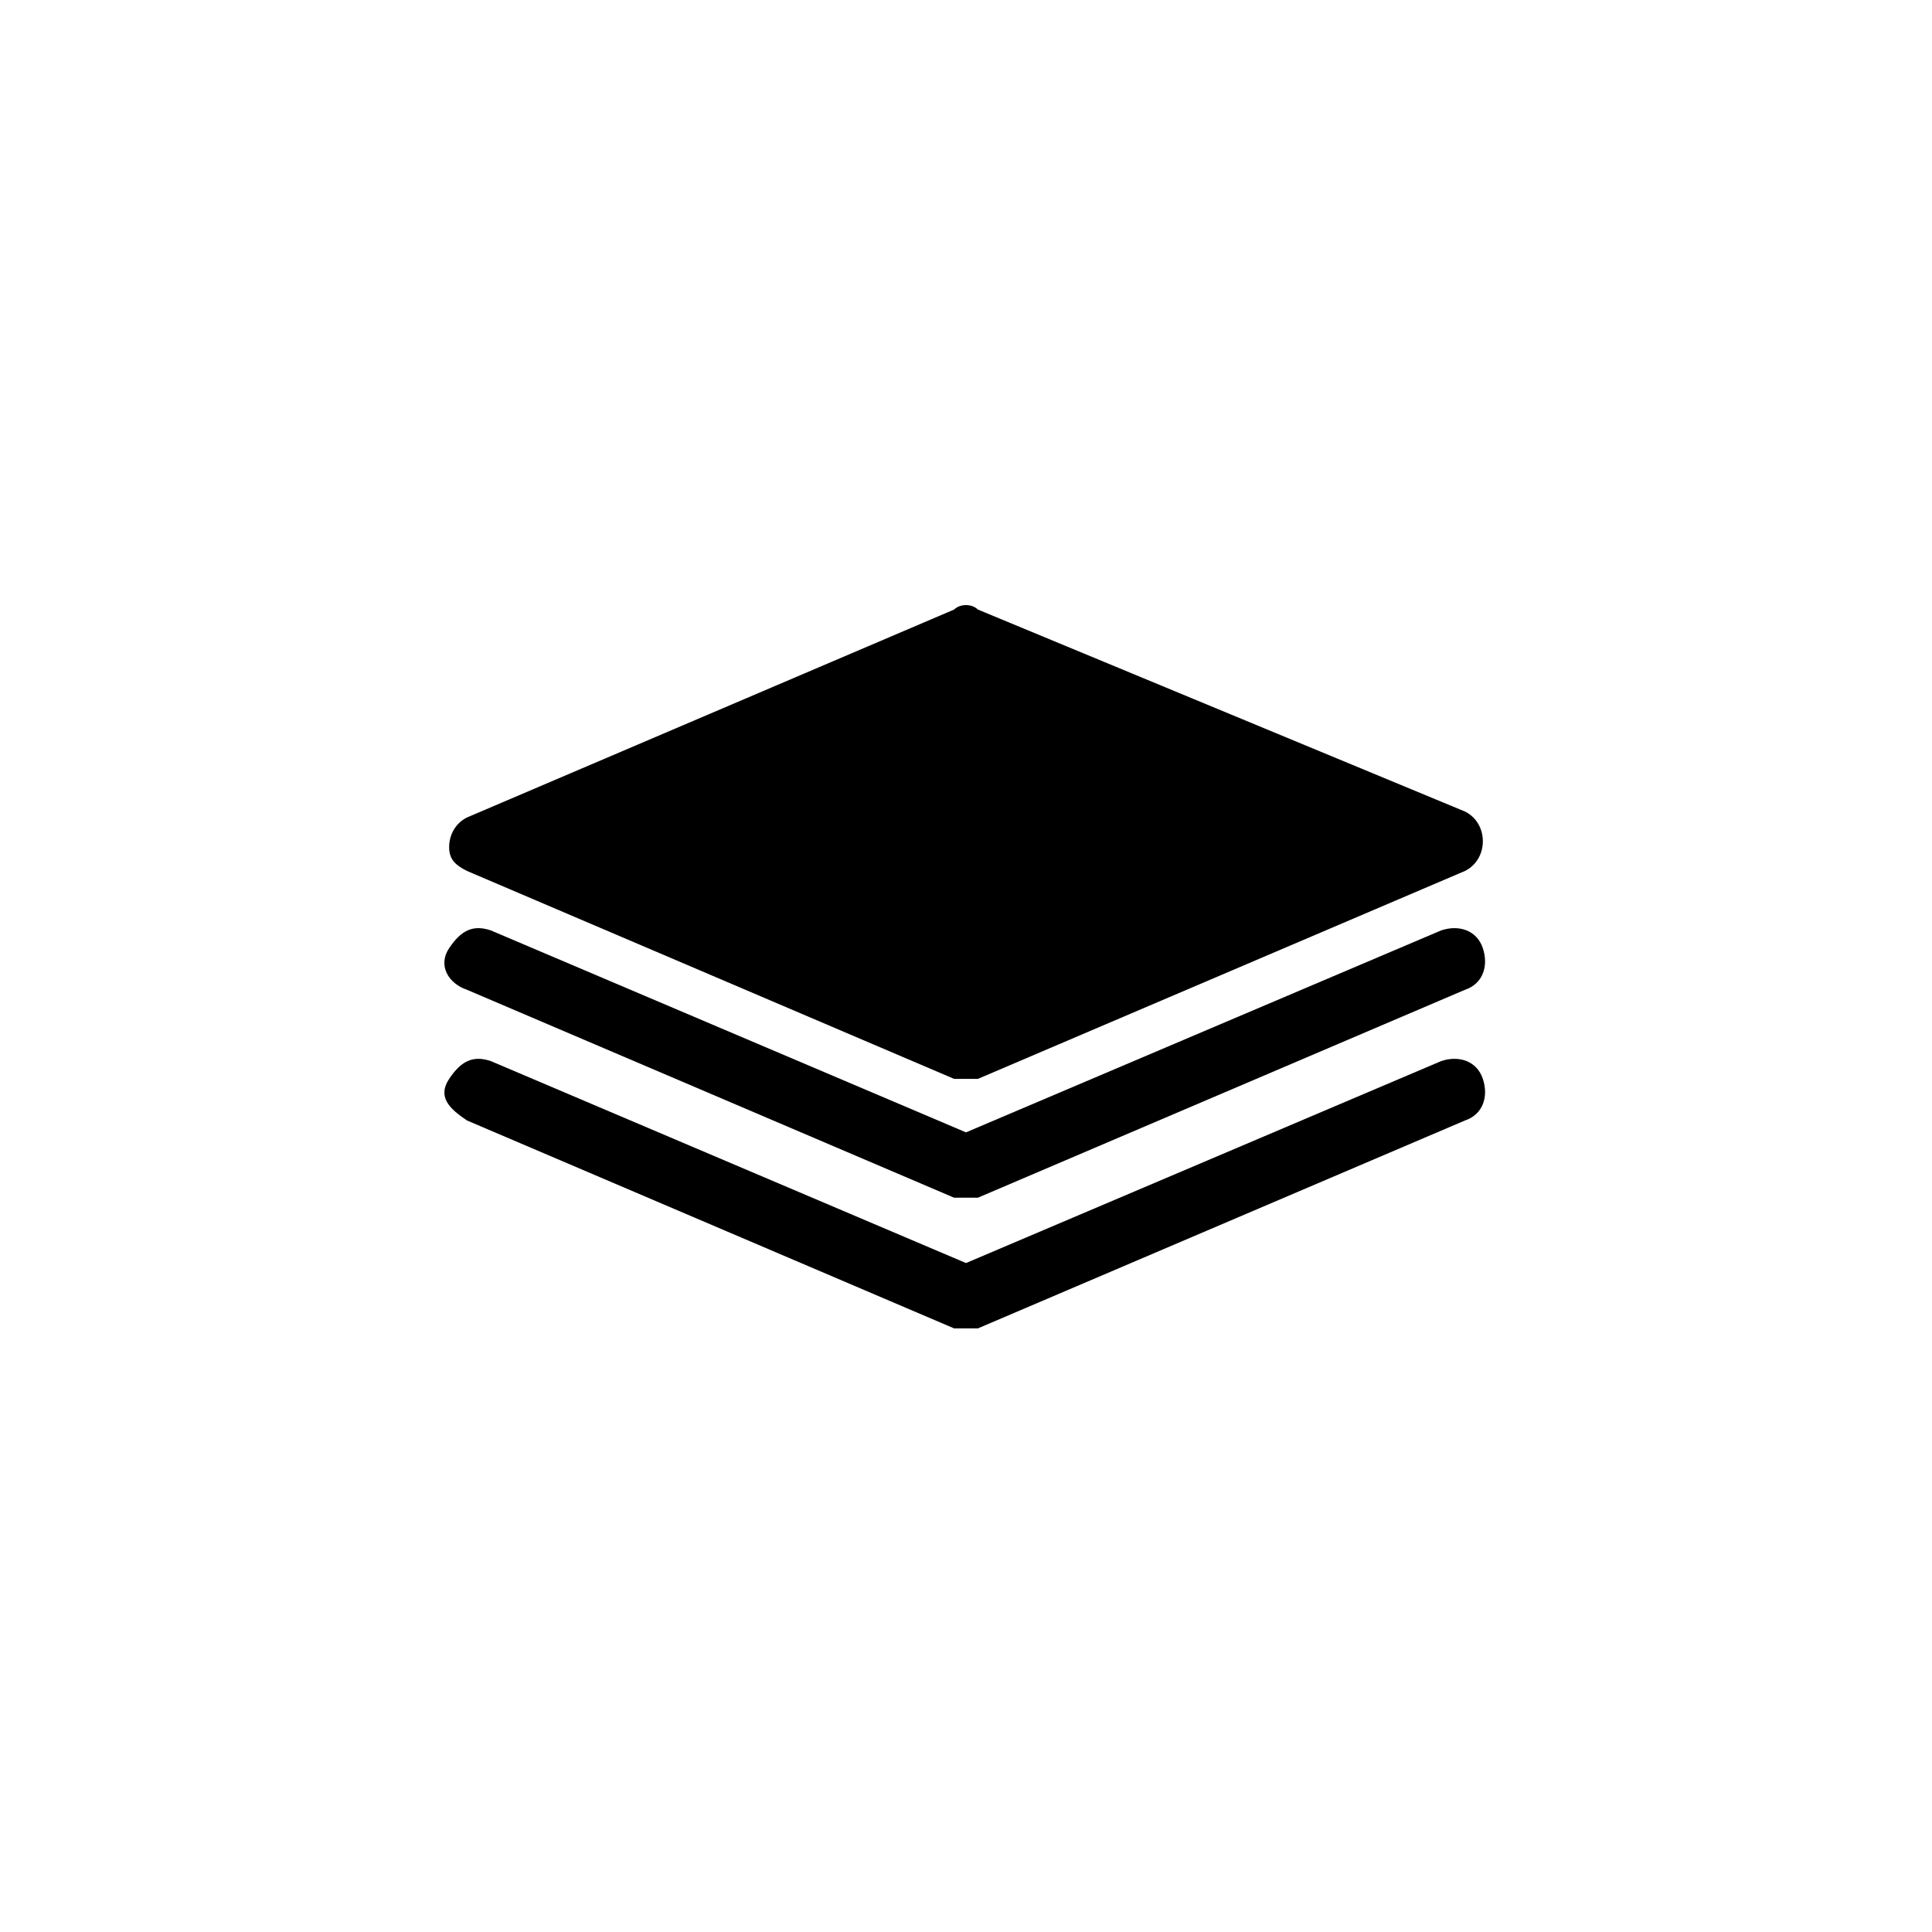 <?xml version="1.0" encoding="UTF-8"?>
<!-- Uploaded to: ICON Repo, www.svgrepo.com, Generator: ICON Repo Mixer Tools -->
<svg fill="#000000" width="800px" height="800px" version="1.1" viewBox="144 144 512 512" xmlns="http://www.w3.org/2000/svg">
 <g>
  <path d="m267.75 374.81 129.1 55.105h3.148 3.148l129.1-55.105c3.148-1.574 4.723-4.723 4.723-7.871s-1.574-6.297-4.723-7.871l-129.1-53.531c-1.574-1.574-4.723-1.574-6.297 0l-129.1 55.105c-3.148 1.574-4.723 4.723-4.723 7.871-0.004 3.148 1.574 4.723 4.723 6.297z"/>
  <path d="m267.75 406.3 129.1 55.105h3.148 3.148l129.1-55.105c4.723-1.574 6.297-6.297 4.723-11.02-1.574-4.723-6.297-6.297-11.02-4.723l-125.95 53.531-125.95-53.531c-4.723-1.574-7.871 0-11.02 4.723-3.152 4.723-0.004 9.445 4.723 11.02z"/>
  <path d="m525.95 425.19-125.95 53.531-125.95-53.531c-4.723-1.574-7.871 0-11.02 4.723-3.148 4.723 0 7.871 4.723 11.02l129.1 55.105h3.148 3.148l129.1-55.105c4.723-1.574 6.297-6.297 4.723-11.02-1.574-4.723-6.297-6.297-11.023-4.723z"/>
 </g>
</svg>